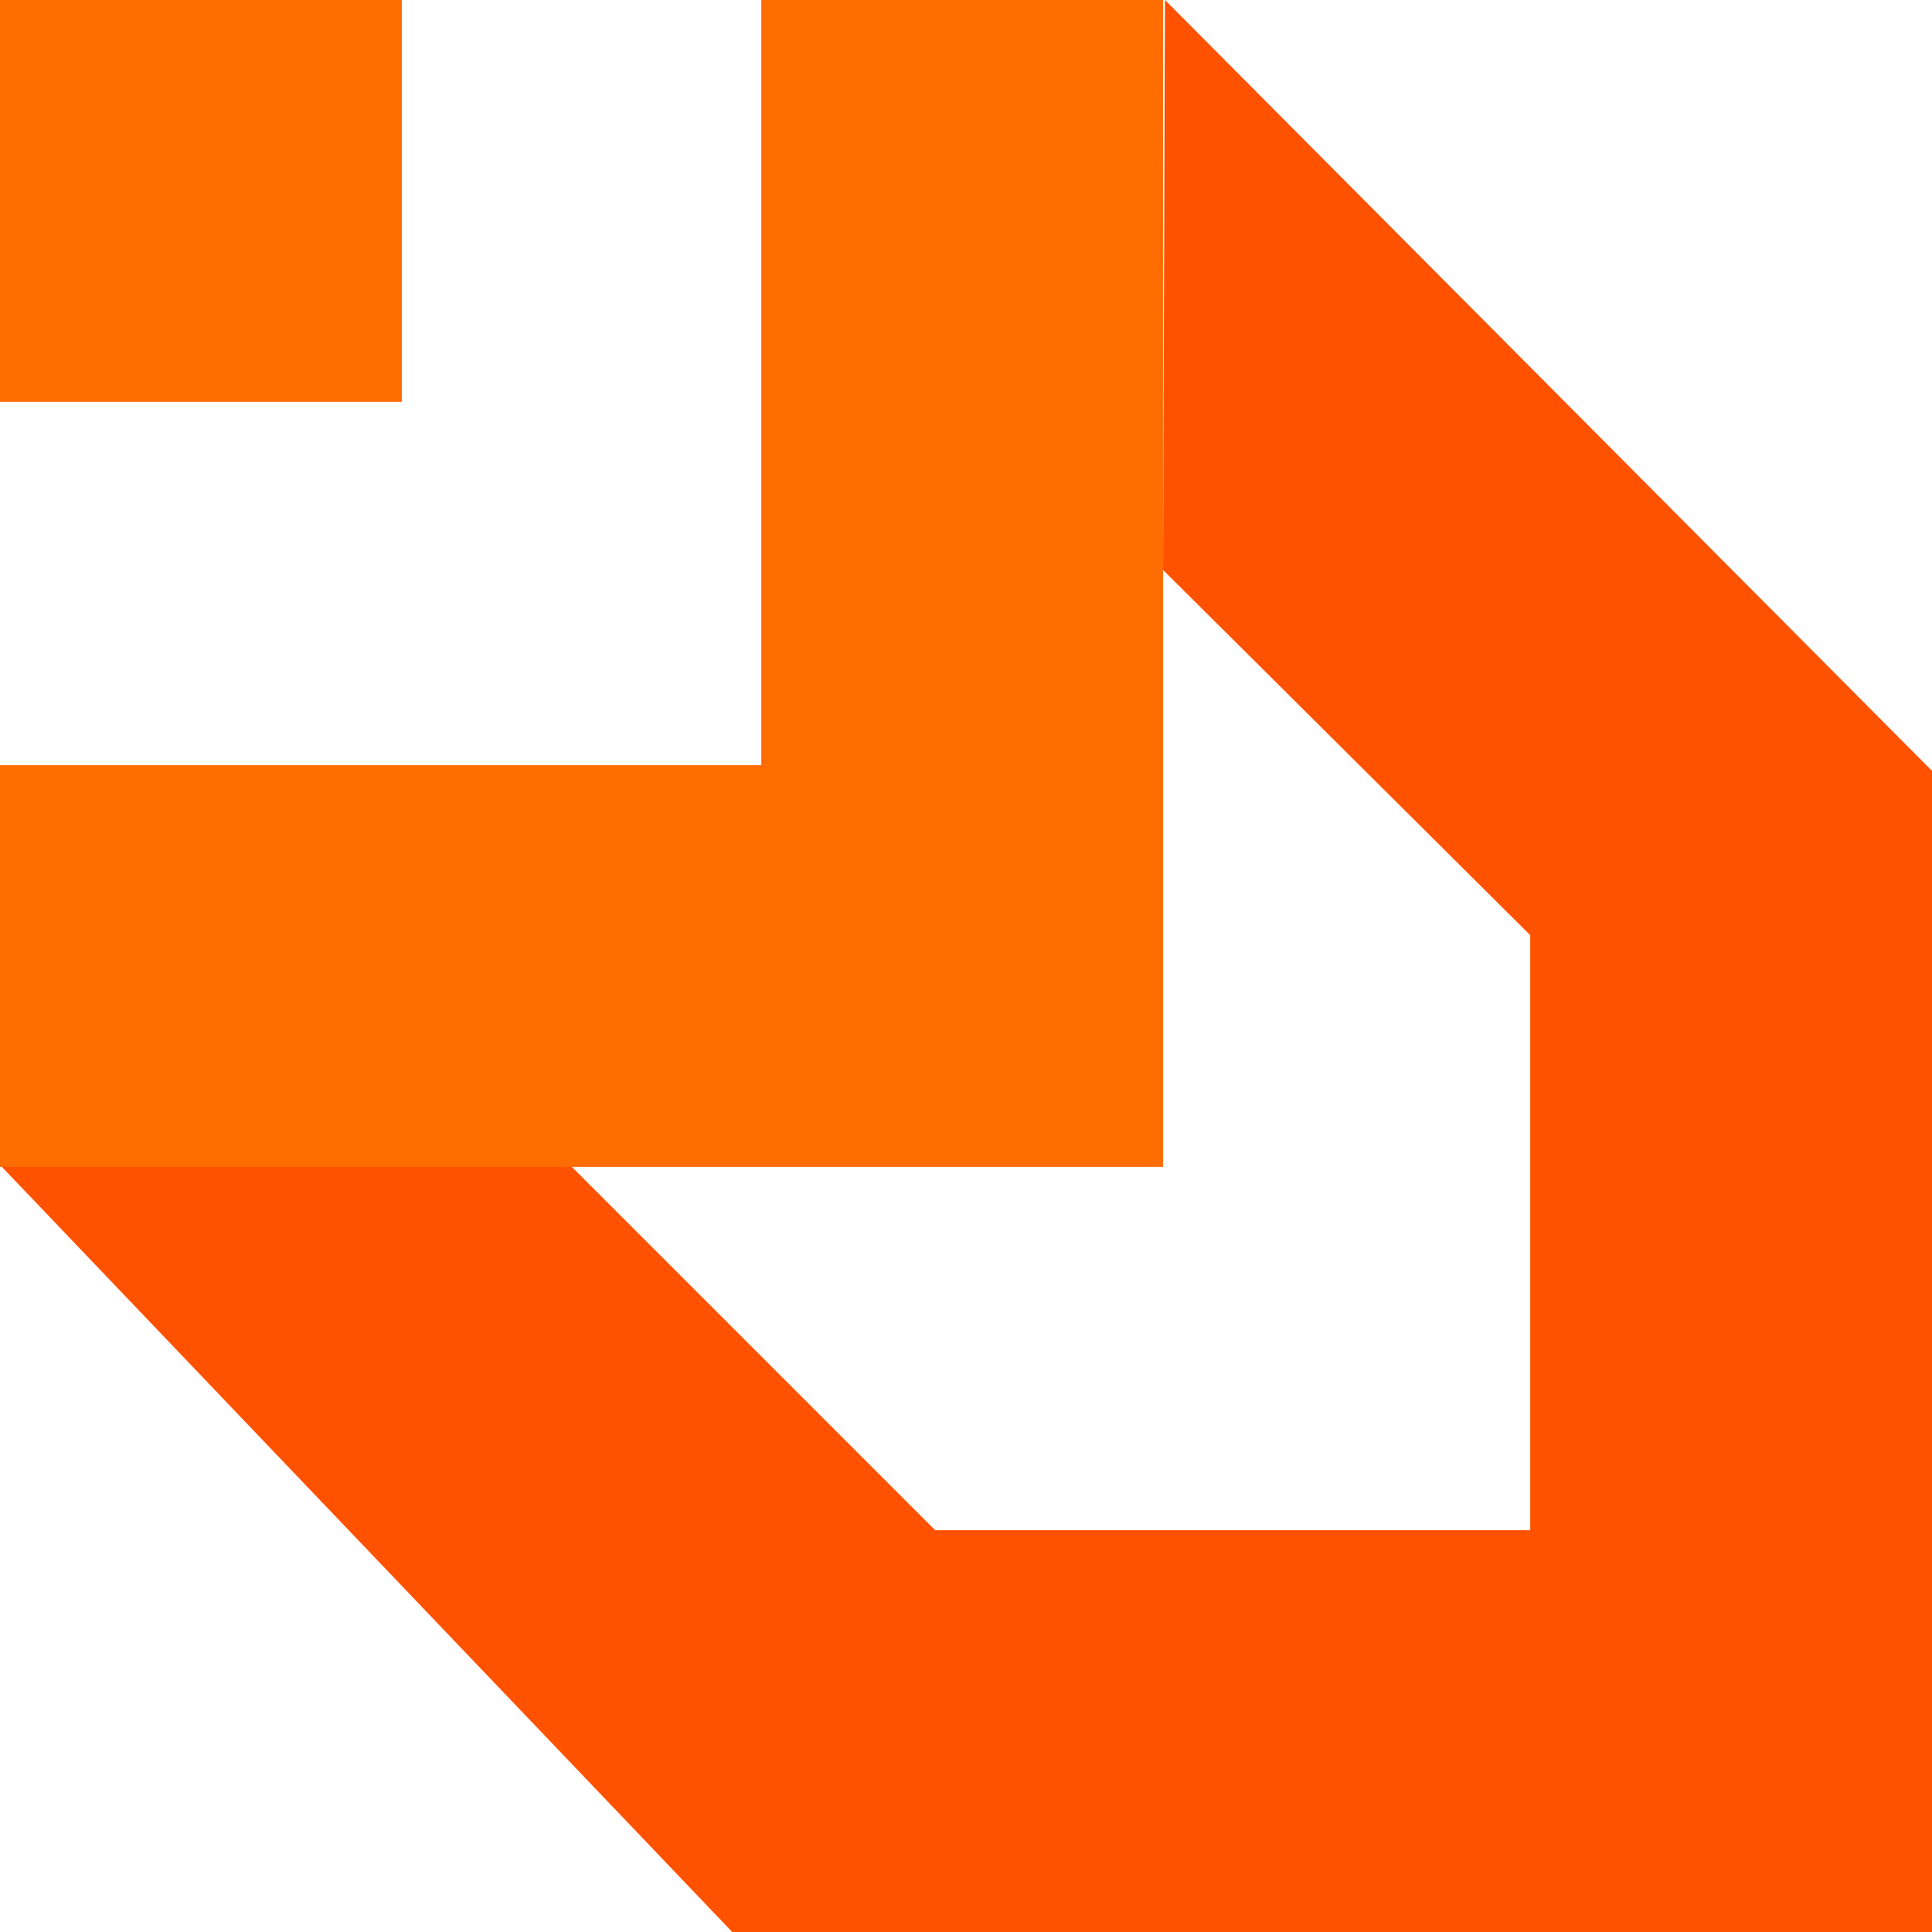 <?xml version="1.0" encoding="utf-8"?>
<svg xmlns="http://www.w3.org/2000/svg" xmlns:xlink="http://www.w3.org/1999/xlink" version="1.1" id="Layer_1" x="0px" y="0px" viewBox="0 0 100 100" style="enable-background:new 0 0 100 100;">
<style type="text/css">
	.st0{fill:#FF5200;}
	.st1{fill:#FF6C00;}
</style>
<g id="Accounting_Integrations">
	<g>
		<polygon class="st0" points="60.3,0 60.2,29.5 79.2,48.4 79.2,79.2 48.4,79.2 29.5,60.3 0.1,60.4 37.9,100 100,100 100,39.9"/>
		<path class="st1" d="M0,0h20.8v20.8H0V0z"/>
	</g>
	<polygon class="st1" points="60.2,0 39.4,0 39.4,39.6 0,39.6 0,60.4 60.2,60.4 60.2,60.4 60.2,60.4"/>
</g>
</svg>
